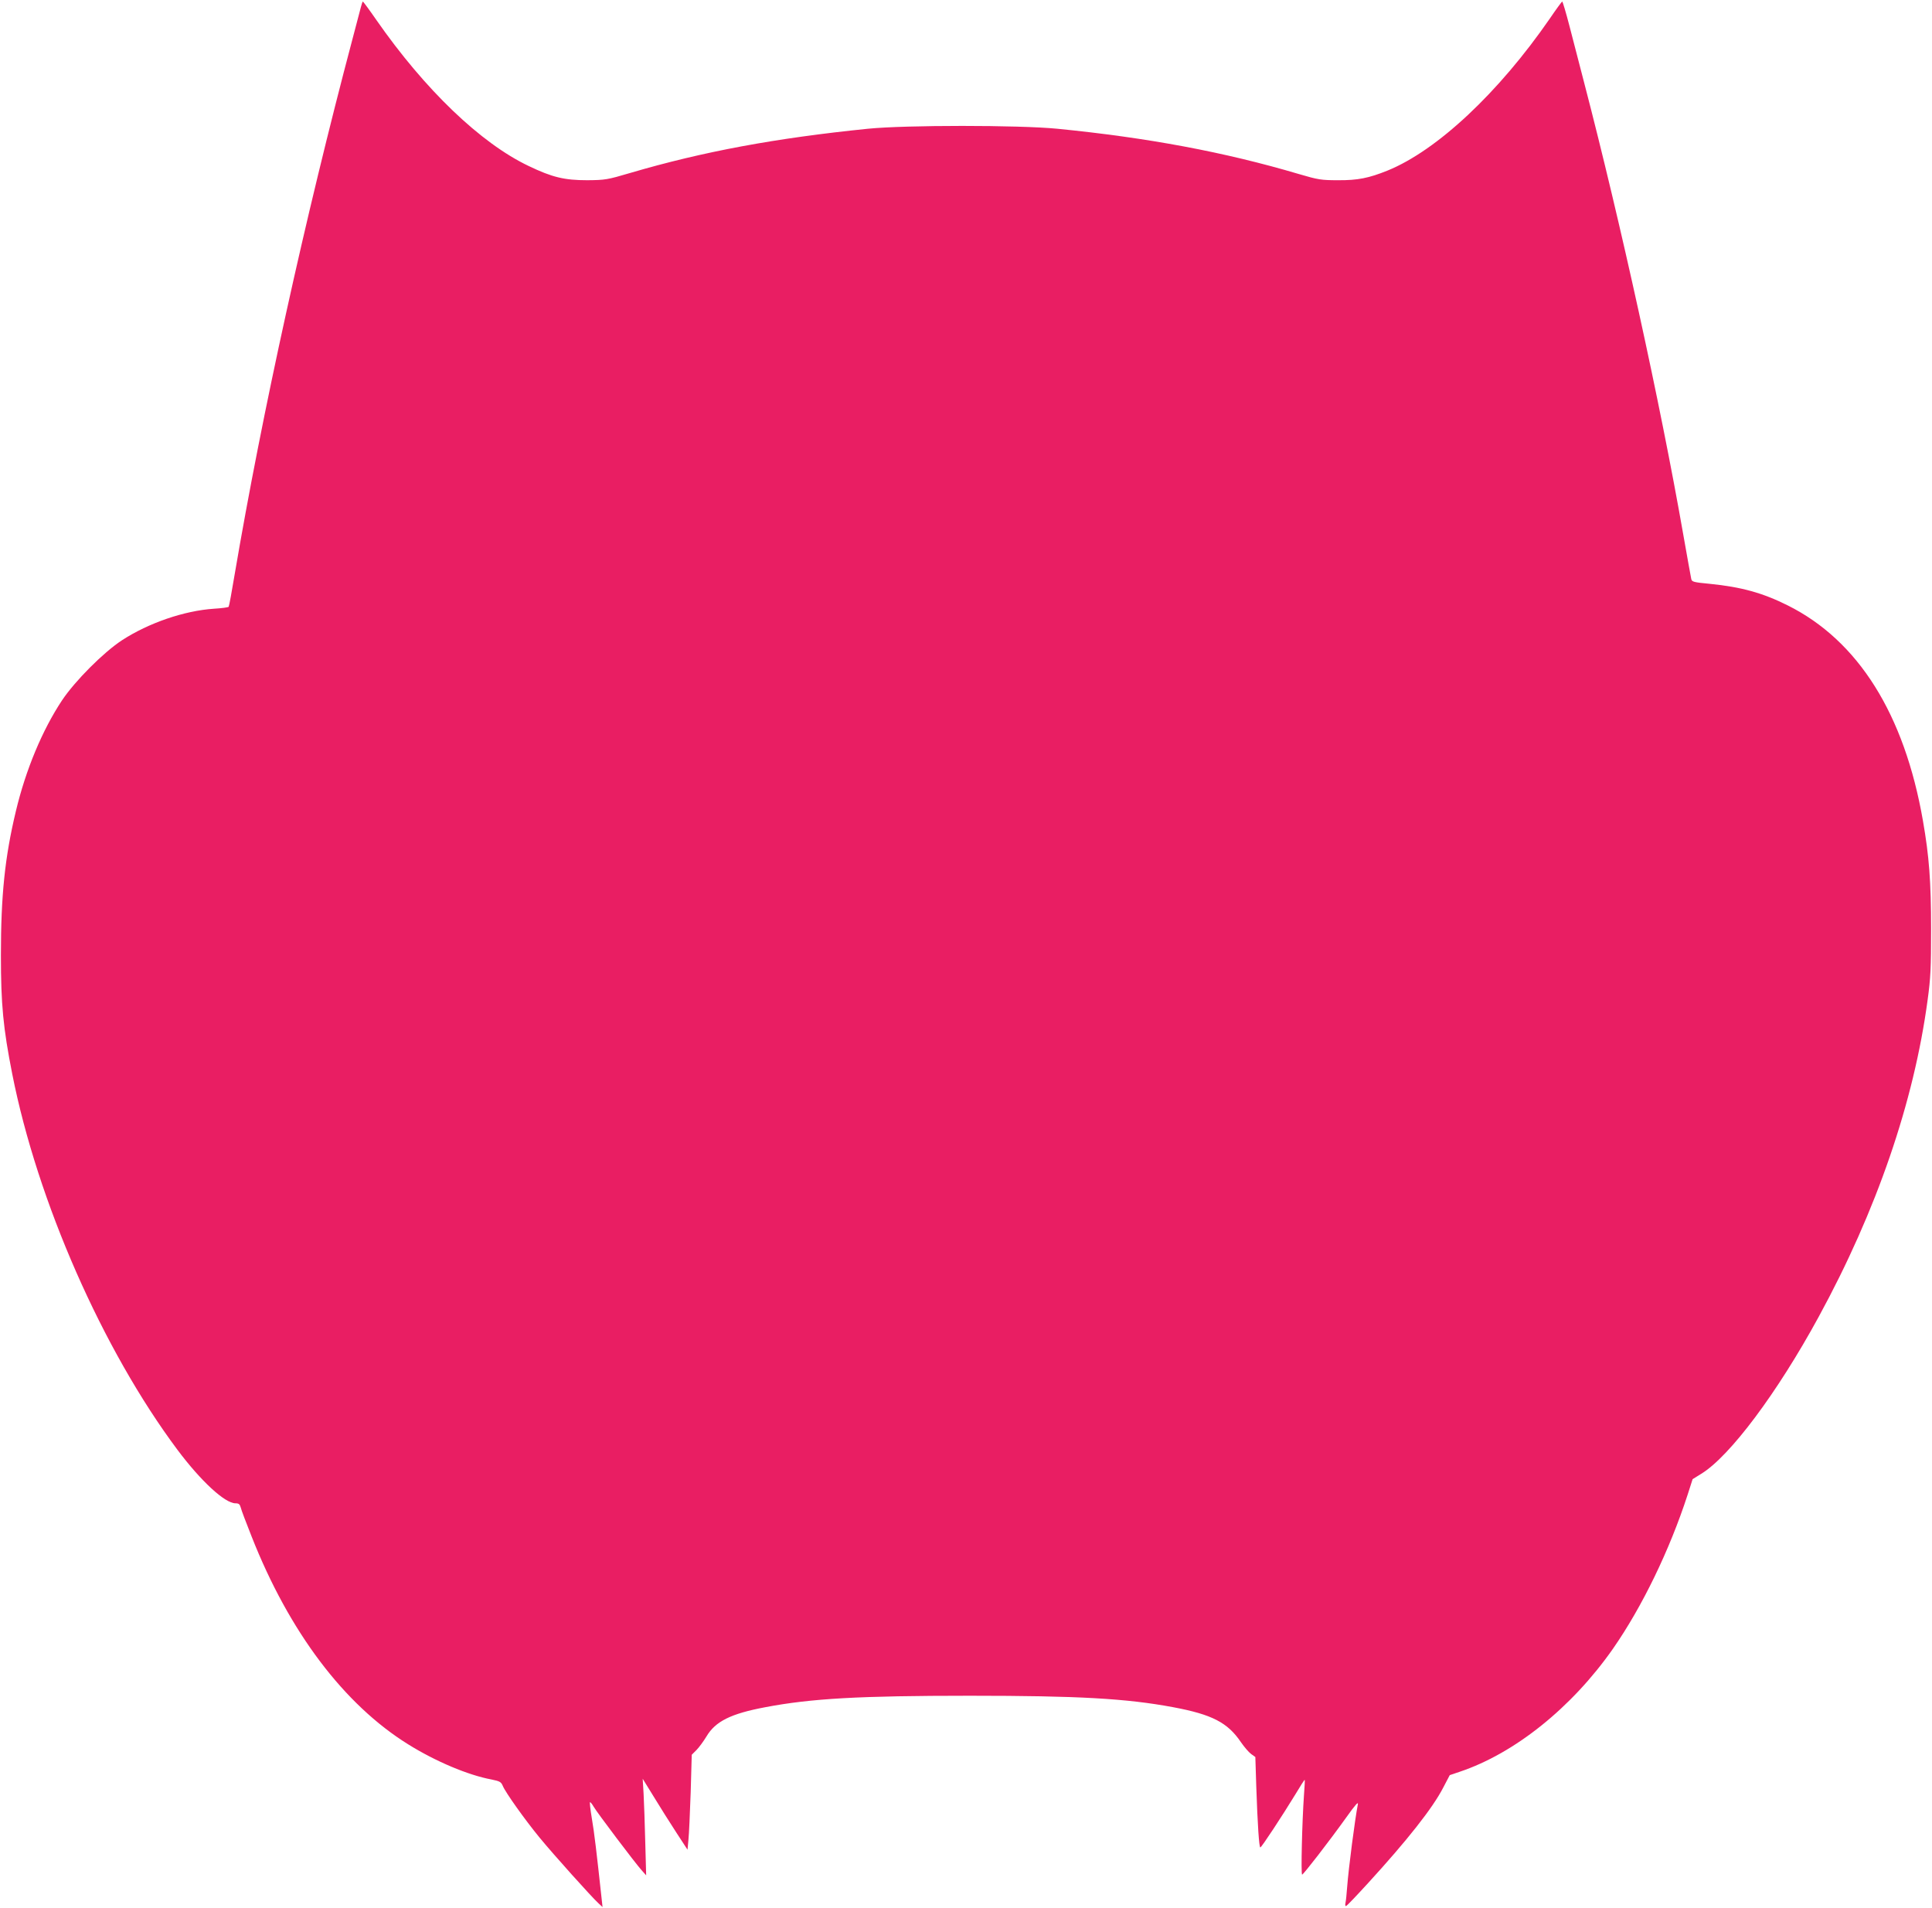<?xml version="1.0" standalone="no"?>
<!DOCTYPE svg PUBLIC "-//W3C//DTD SVG 20010904//EN"
 "http://www.w3.org/TR/2001/REC-SVG-20010904/DTD/svg10.dtd">
<svg version="1.0" xmlns="http://www.w3.org/2000/svg"
 width="1280pt" height="1264pt" viewBox="0 0 1280 1264"
 preserveAspectRatio="xMidYMid meet">
<g transform="translate(0,1264) scale(0.1,-0.1)"
fill="#e91e63" stroke="none">
<path d="M2391 12593 c-5 -21 -30 -115 -55 -209 -315 -1187 -600 -2483 -781
-3548 -19 -115 -37 -212 -40 -216 -2 -4 -46 -10 -97 -13 -197 -13 -433 -94
-610 -209 -122 -80 -310 -268 -397 -398 -130 -196 -240 -458 -306 -735 -73
-305 -99 -558 -99 -955 0 -324 15 -481 75 -785 167 -845 599 -1827 1095 -2491
155 -207 314 -354 384 -354 22 0 29 -6 35 -28 3 -15 36 -101 72 -192 249 -632
613 -1114 1039 -1378 180 -112 395 -203 551 -232 54 -11 63 -16 74 -42 18 -44
147 -225 244 -343 91 -111 345 -394 390 -435 l27 -25 -6 55 c-33 305 -49 441
-65 533 -10 59 -15 107 -12 107 4 0 15 -14 24 -30 24 -41 277 -376 317 -420
l31 -35 -6 220 c-3 121 -8 265 -11 320 l-6 100 74 -120 c40 -66 107 -172 148
-235 l75 -115 6 65 c4 36 10 177 15 315 l7 249 31 31 c17 17 47 58 67 91 59
99 160 150 389 193 304 58 624 76 1355 76 719 0 1038 -18 1348 -76 256 -48
360 -101 448 -231 22 -32 52 -67 68 -79 l28 -20 6 -192 c9 -264 19 -407 27
-407 8 0 147 212 233 353 32 54 60 97 61 95 2 -2 -1 -48 -5 -103 -12 -172 -21
-525 -12 -525 9 1 175 215 294 381 59 83 80 106 75 84 -19 -98 -61 -418 -71
-550 -3 -44 -8 -91 -11 -103 -3 -13 -1 -22 4 -20 6 1 72 71 147 153 257 281
428 497 497 632 l43 82 65 22 c365 122 743 425 1016 815 193 277 375 652 495
1021 l33 103 58 36 c189 116 503 536 777 1039 384 704 631 1423 722 2100 20
146 23 212 23 470 0 313 -13 483 -54 717 -123 707 -429 1194 -896 1427 -166
83 -307 122 -517 143 -106 10 -118 13 -122 32 -3 12 -27 149 -55 306 -150 856
-411 2047 -654 2980 -31 118 -75 288 -98 378 -23 89 -45 162 -48 162 -3 -1
-40 -51 -82 -113 -339 -491 -746 -873 -1075 -1007 -124 -50 -198 -65 -328 -64
-111 0 -131 3 -260 41 -493 146 -1003 241 -1600 300 -258 25 -1004 25 -1255 0
-611 -62 -1092 -151 -1575 -293 -152 -45 -166 -47 -285 -48 -150 0 -231 19
-387 94 -318 151 -688 506 -1009 967 -47 68 -88 123 -90 123 -2 0 -8 -17 -13
-37z"/>
</g>
</svg>
